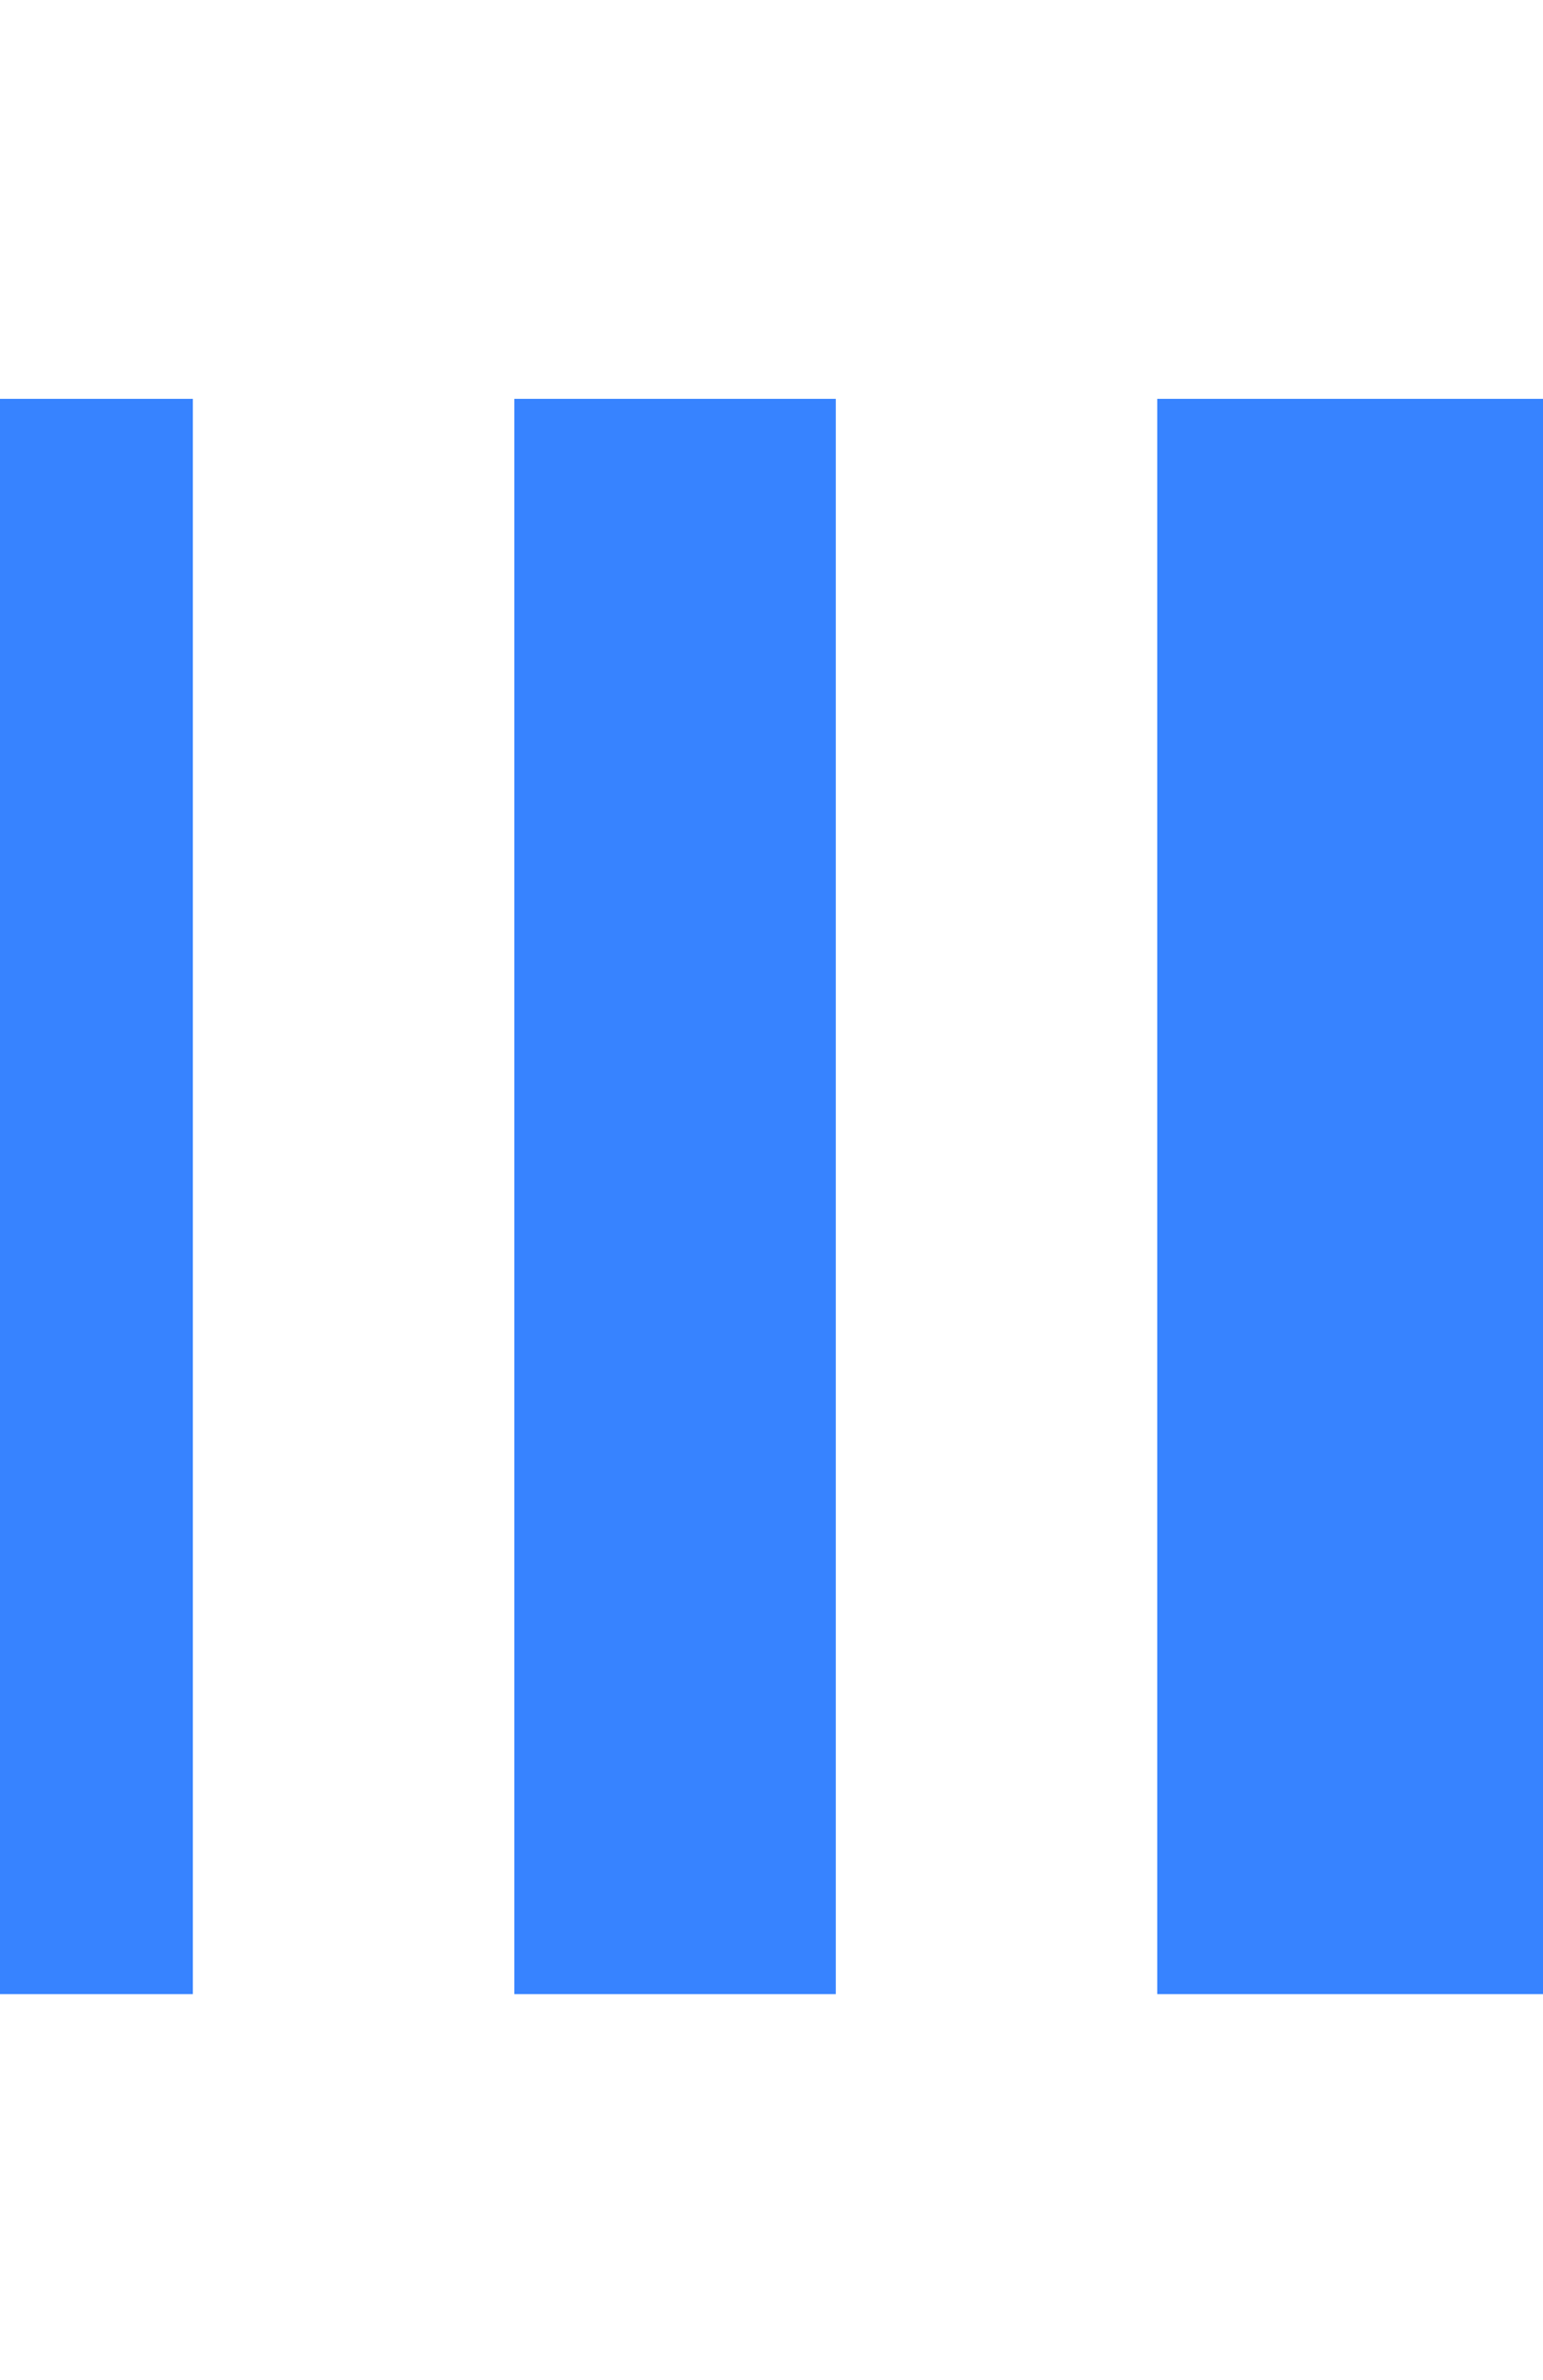 <svg viewBox="0 0 24 37" width="24" height="37" fill="#3783FF" preserveAspectRatio="xMidYMid meet" xmlns="http://www.w3.org/2000/svg">
<g transform="translate(0,37) scale(0.1,-0.1)">
<path d="M0 180 l0 -120 15 0 15 0 0 124 0 124 -15 0 -15 0 0 -120z"/>
<path d="M80 180 l0 -120 25 0 25 0 0 124 0 124 -25 0 -25 0 0 -120z"/>
<path d="M180 180 l0 -120 35 0 35 0 0 124 0 124 -35 0 -35 0 0 -120z"/>
</g>
</svg>
